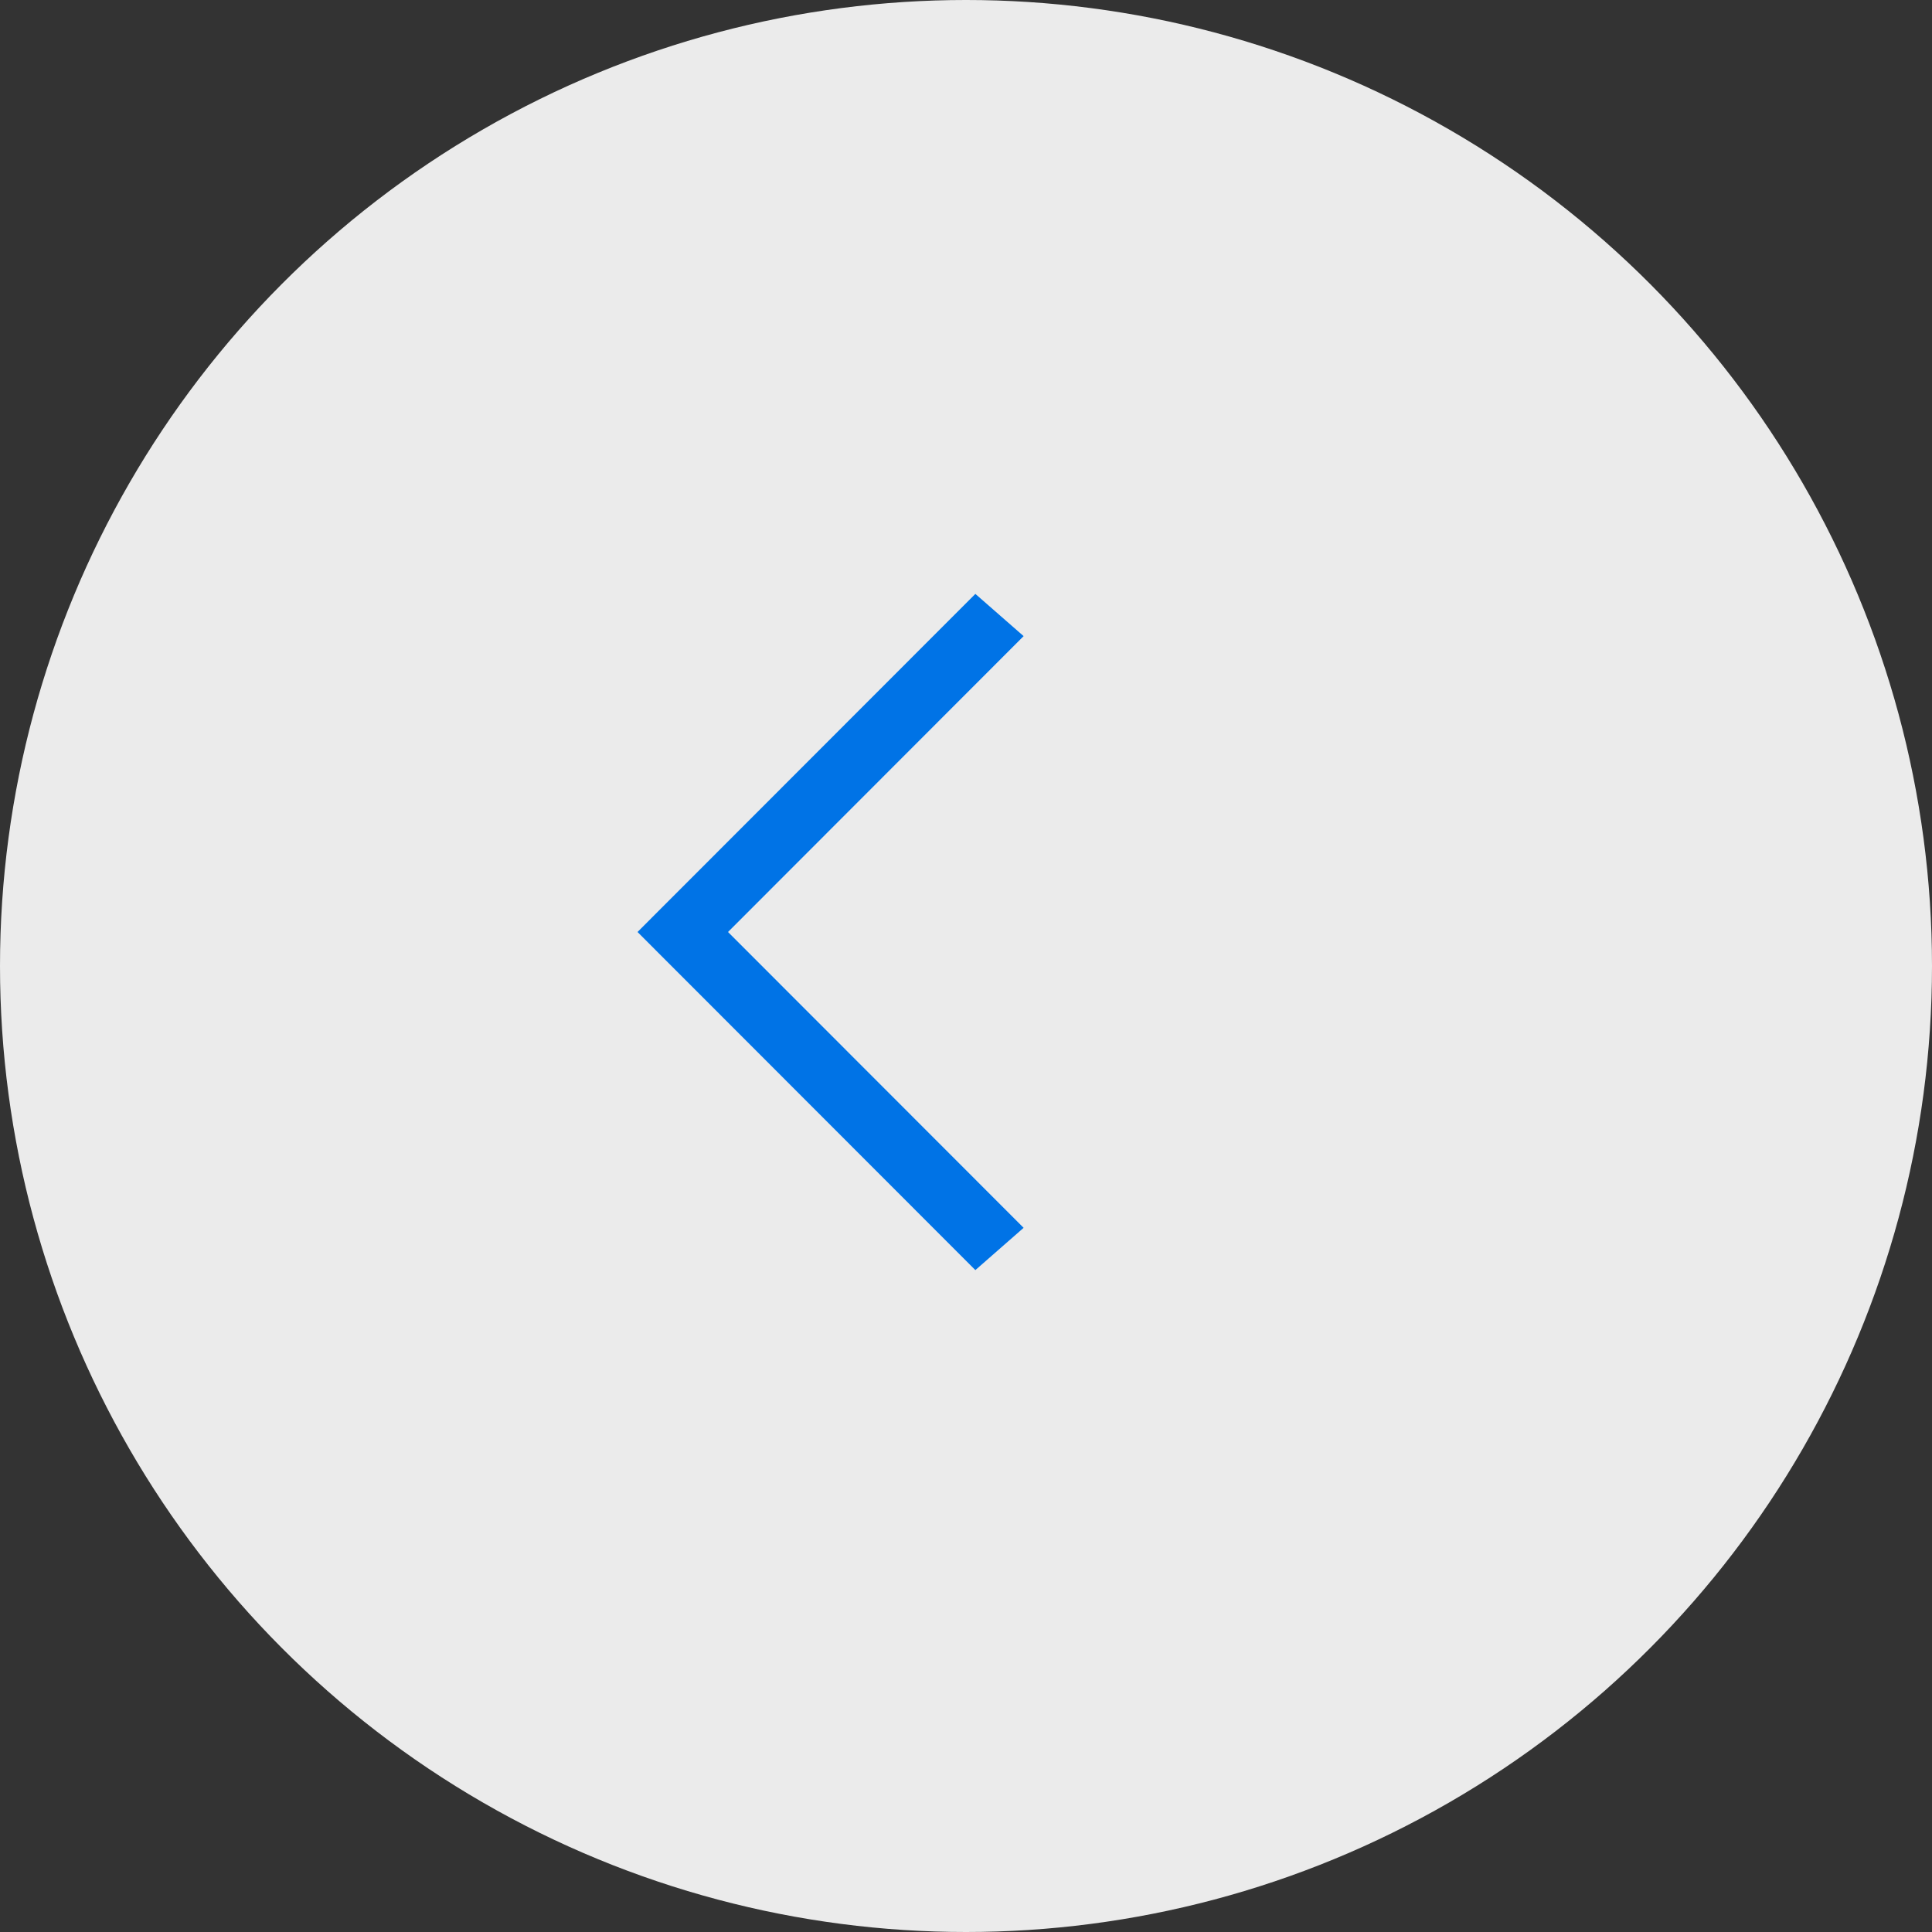 <svg width="50" height="50" viewBox="0 0 50 50" fill="none" xmlns="http://www.w3.org/2000/svg">
<rect x="0" y="0" width="50" height="50" fill="#333333" stroke="none"/>
<circle opacity="0.9" cx="25" cy="25" r="25" fill="white"/>
<path d="M25.242 32.87L16.499 24.12L25.242 15.37L26.491 16.463L18.841 24.12L26.491 31.776L25.242 32.87Z" fill="#0073E6"/>
</svg>
